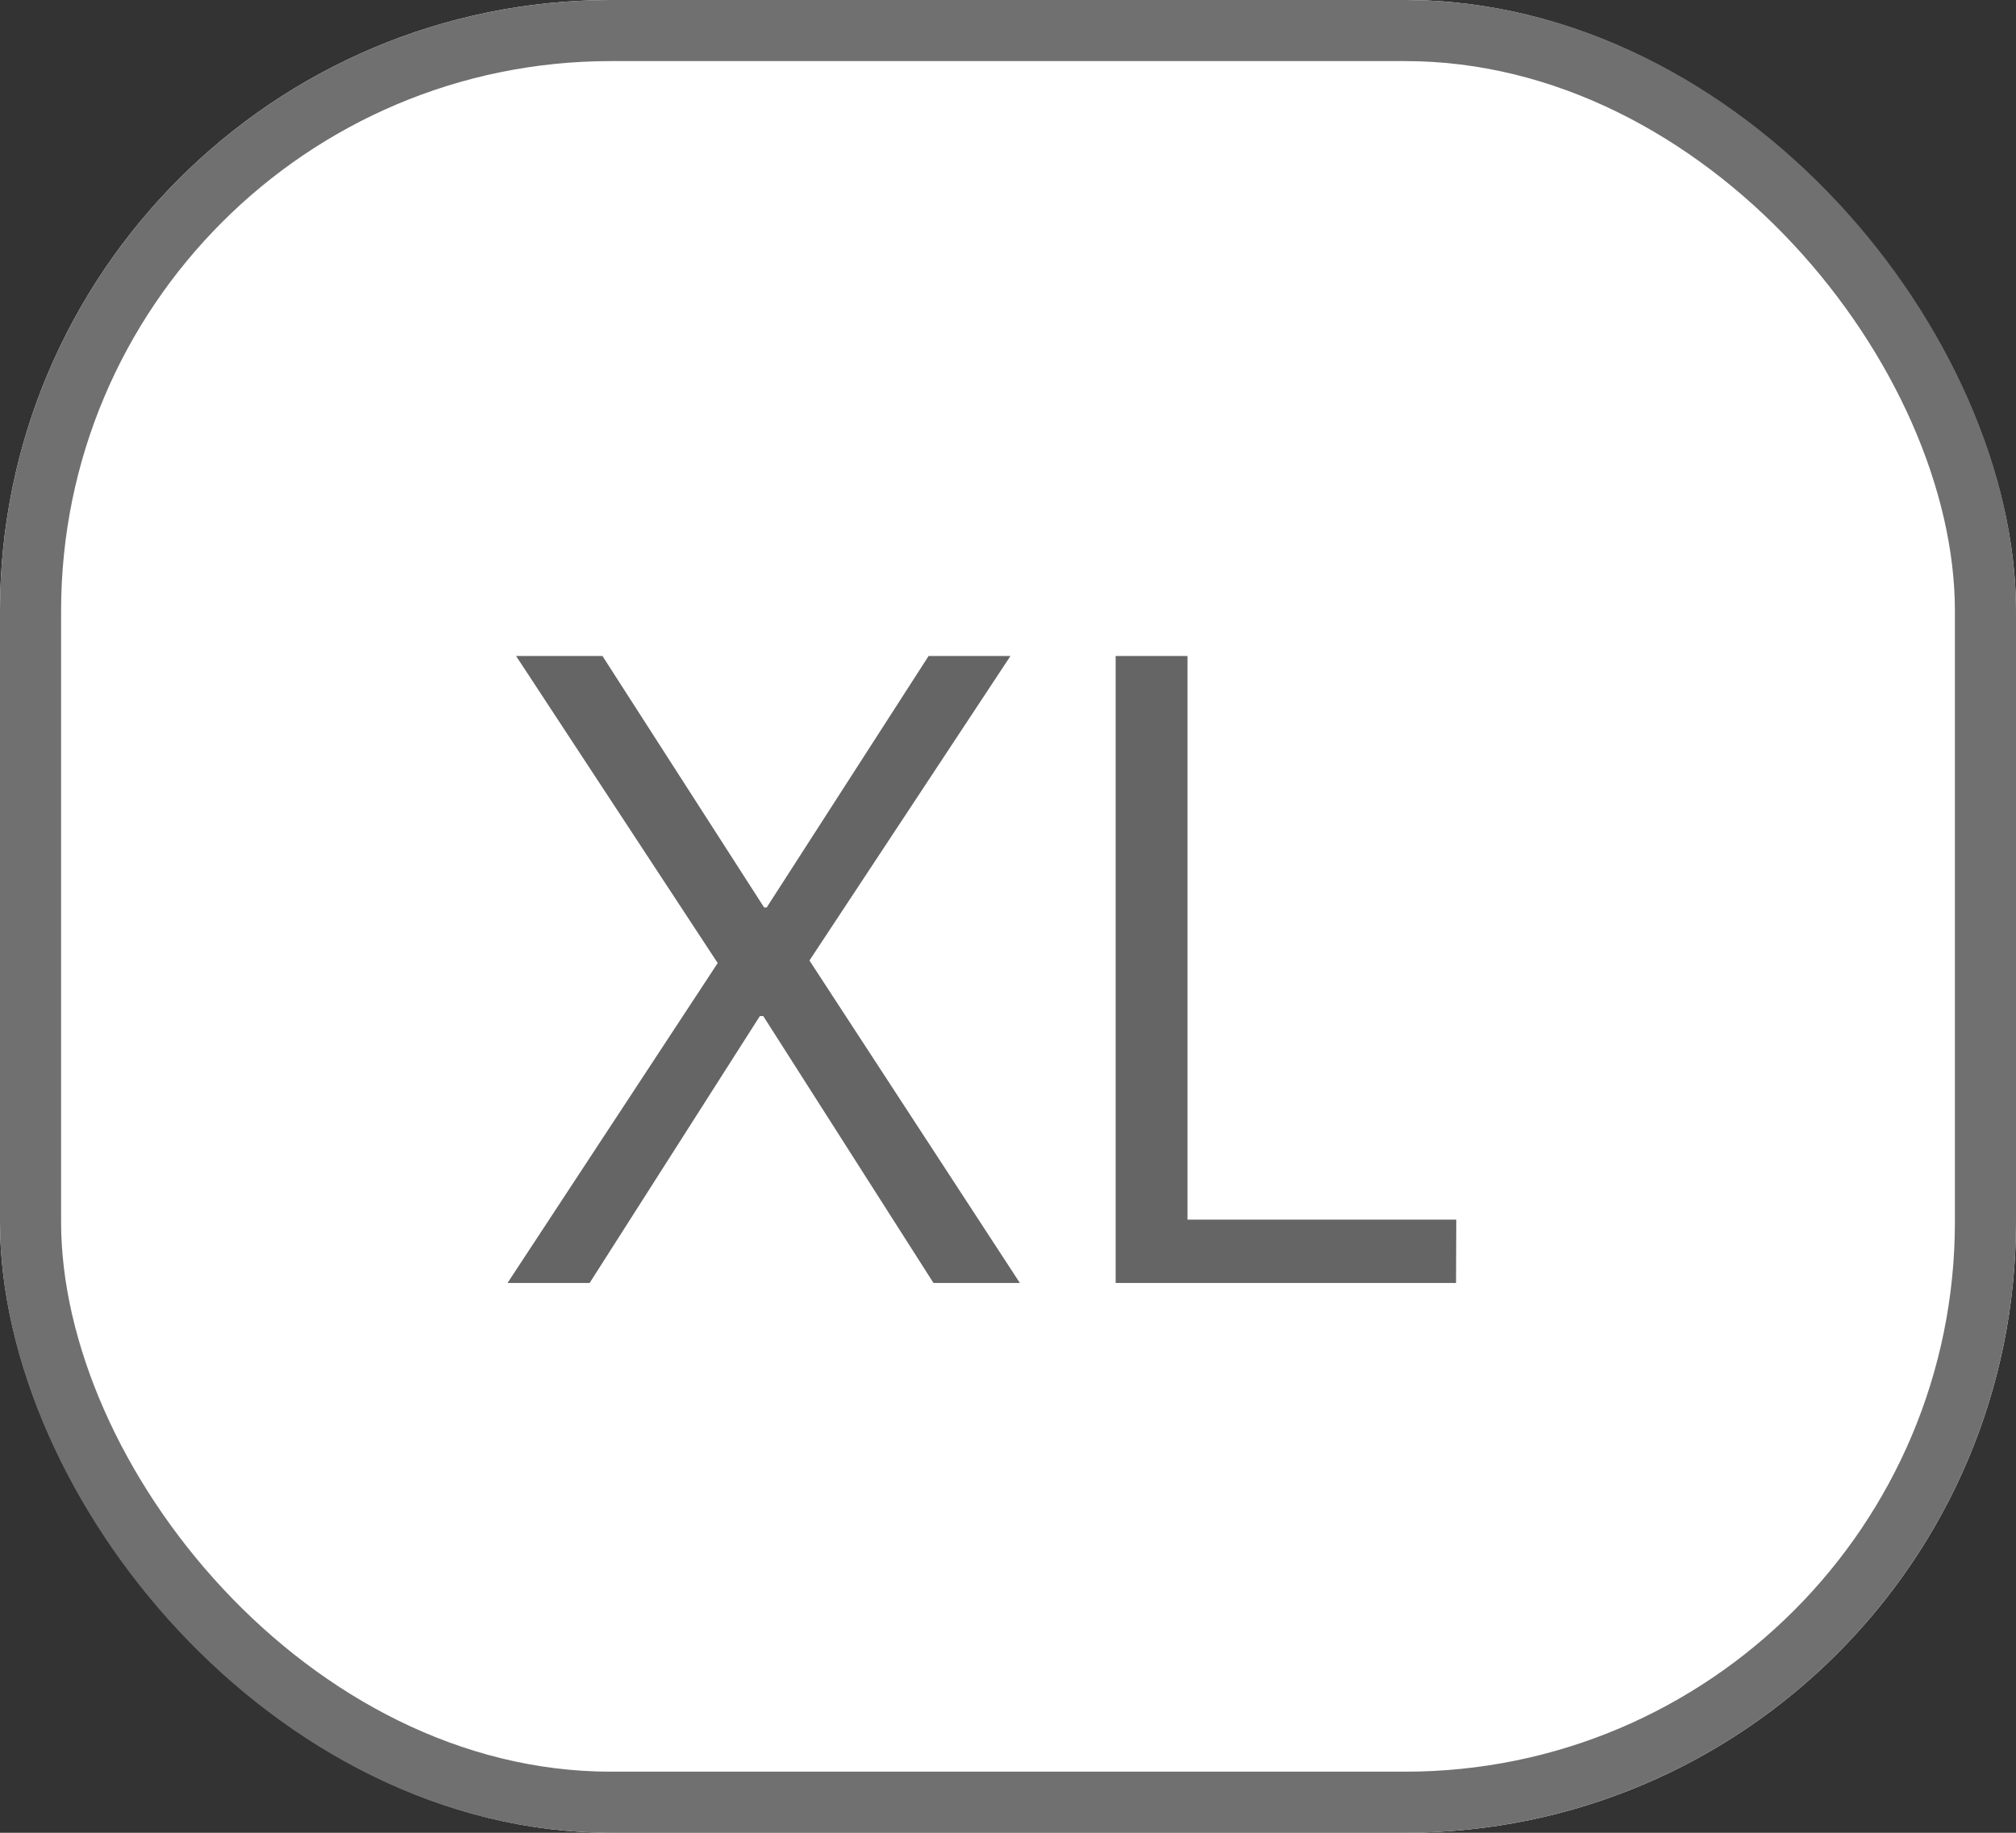 <svg xmlns="http://www.w3.org/2000/svg" width="33" height="30" viewBox="0 0 33 30">
  <rect x="0" y="0" width="33" height="30" fill="#333333" stroke="none"/>
  <g id="グループ_570" data-name="グループ 570" transform="translate(-523 -4153.017)">
    <g id="長方形_1688" data-name="長方形 1688" transform="translate(523 4153.017)" fill="#fff" stroke="#707070" stroke-width="1">
      <rect width="33" height="30" rx="10" stroke="none"/>
      <rect x="0.5" y="0.5" width="32" height="29" rx="9.5" fill="none"/>
    </g>
    <path id="パス_450" data-name="パス 450" d="M4.438-4.368h.056L7.28,0H8.694L5.25-5.278l3.29-4.984H7.2L4.55-6.146H4.508L1.862-10.262H.448l3.3,5.026L.308,0H1.652Zm11.4,3.332h-4.4v-9.226H10.262V0h5.572Z" transform="translate(531 4174.017)" fill="#656565"/>
  </g>
</svg>
